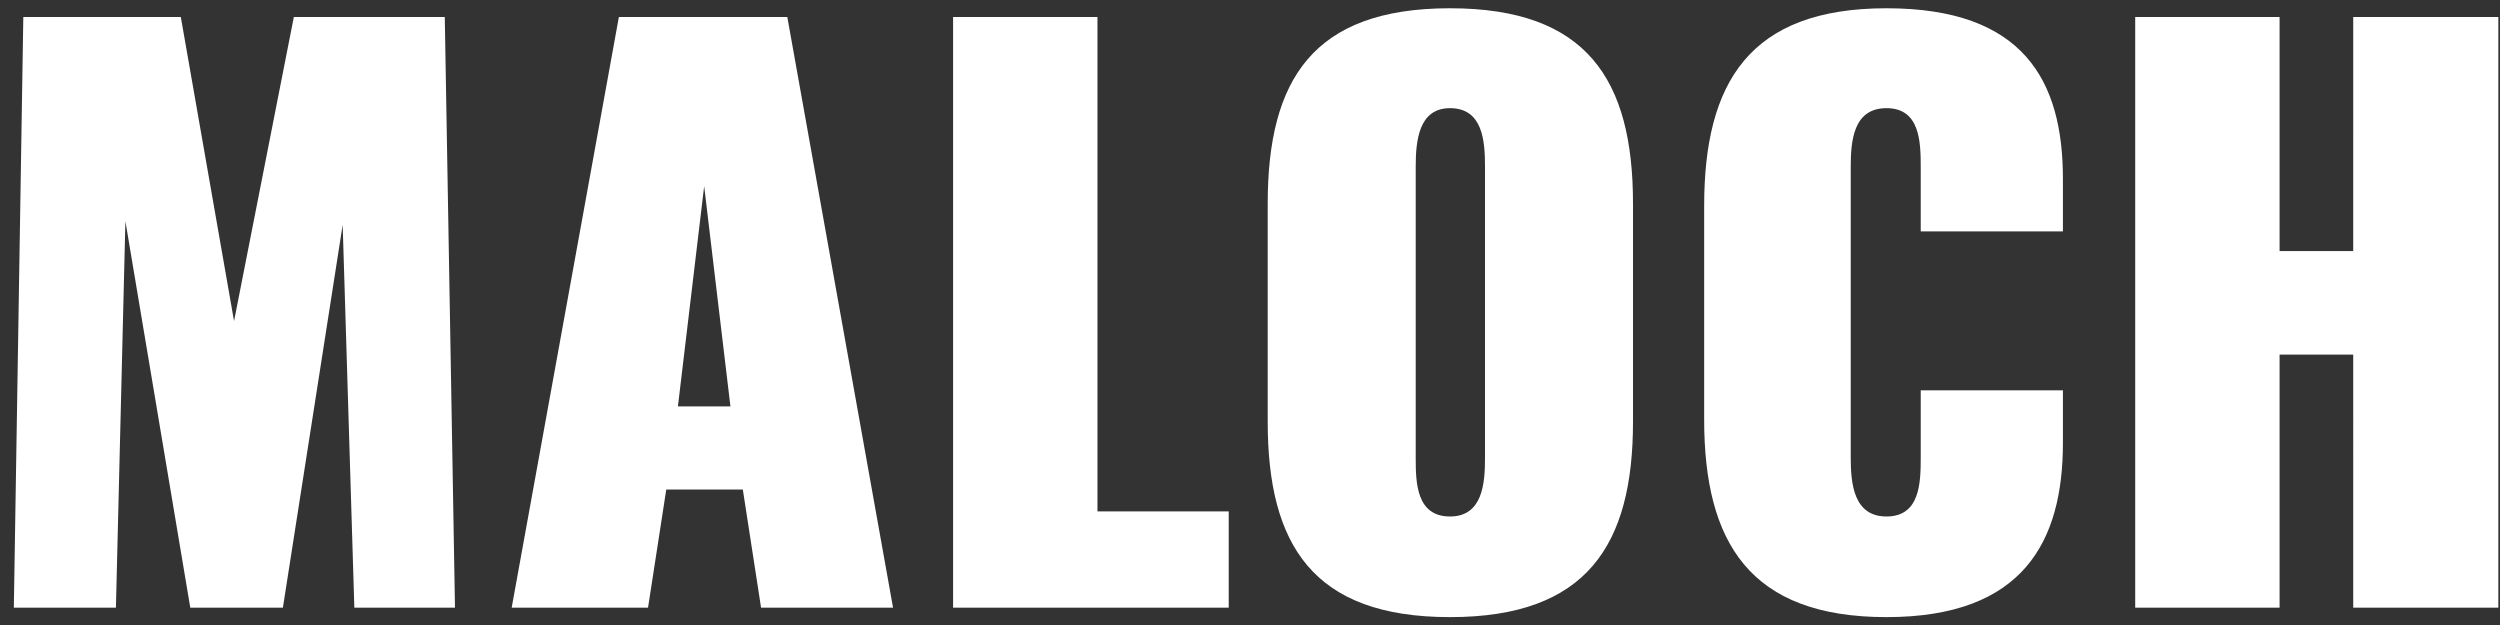 <svg xmlns="http://www.w3.org/2000/svg" width="144" height="36" fill="none" viewBox="0 0 144 36"><rect x="0" y="0" width="144" height="36" fill="#333333" stroke="none"/><path fill="#fff" d="M122.988 35V.98h8.316v13.482h4.242V.98h8.358V35h-8.358V20.426h-4.242V35h-8.316ZM108.66 35.546c-7.896 0-10.5-4.326-10.5-11.382V11.858c0-7.098 2.604-11.382 10.5-11.382s10.164 4.158 10.164 9.828v3.024h-8.19V9.632c0-1.47-.042-3.402-1.974-3.402s-2.058 1.932-2.058 3.402v16.716c0 1.512.168 3.402 2.058 3.402 1.932 0 1.974-1.932 1.974-3.402v-3.864h8.19v3.024c0 5.67-2.268 10.038-10.164 10.038ZM83.52 35.546c-7.896 0-10.5-4.158-10.5-11.256V11.732c0-7.14 2.604-11.256 10.5-11.256 7.895 0 10.541 4.116 10.541 11.256V24.29c0 7.098-2.646 11.256-10.542 11.256Zm0-5.796c1.89 0 2.016-1.932 2.016-3.36V9.59c0-1.47-.127-3.36-2.017-3.36-1.806 0-1.974 1.89-1.974 3.36v16.8c0 1.428.043 3.36 1.974 3.36ZM54.898 35V.98h8.316v28.476h7.56V35H54.898ZM29.473 35 35.647.98h9.702L51.439 35h-7.602l-1.05-6.804h-4.41L37.327 35h-7.854Zm9.576-11.592h3.024L40.56 10.724l-1.512 12.684ZM.797 35 1.343.98h9.072l3.066 17.514L16.925.98h8.694L26.207 35H20.41l-.672-22.05L16.295 35H10.96L7.223 12.74 6.677 35H.797Z"></path></svg>